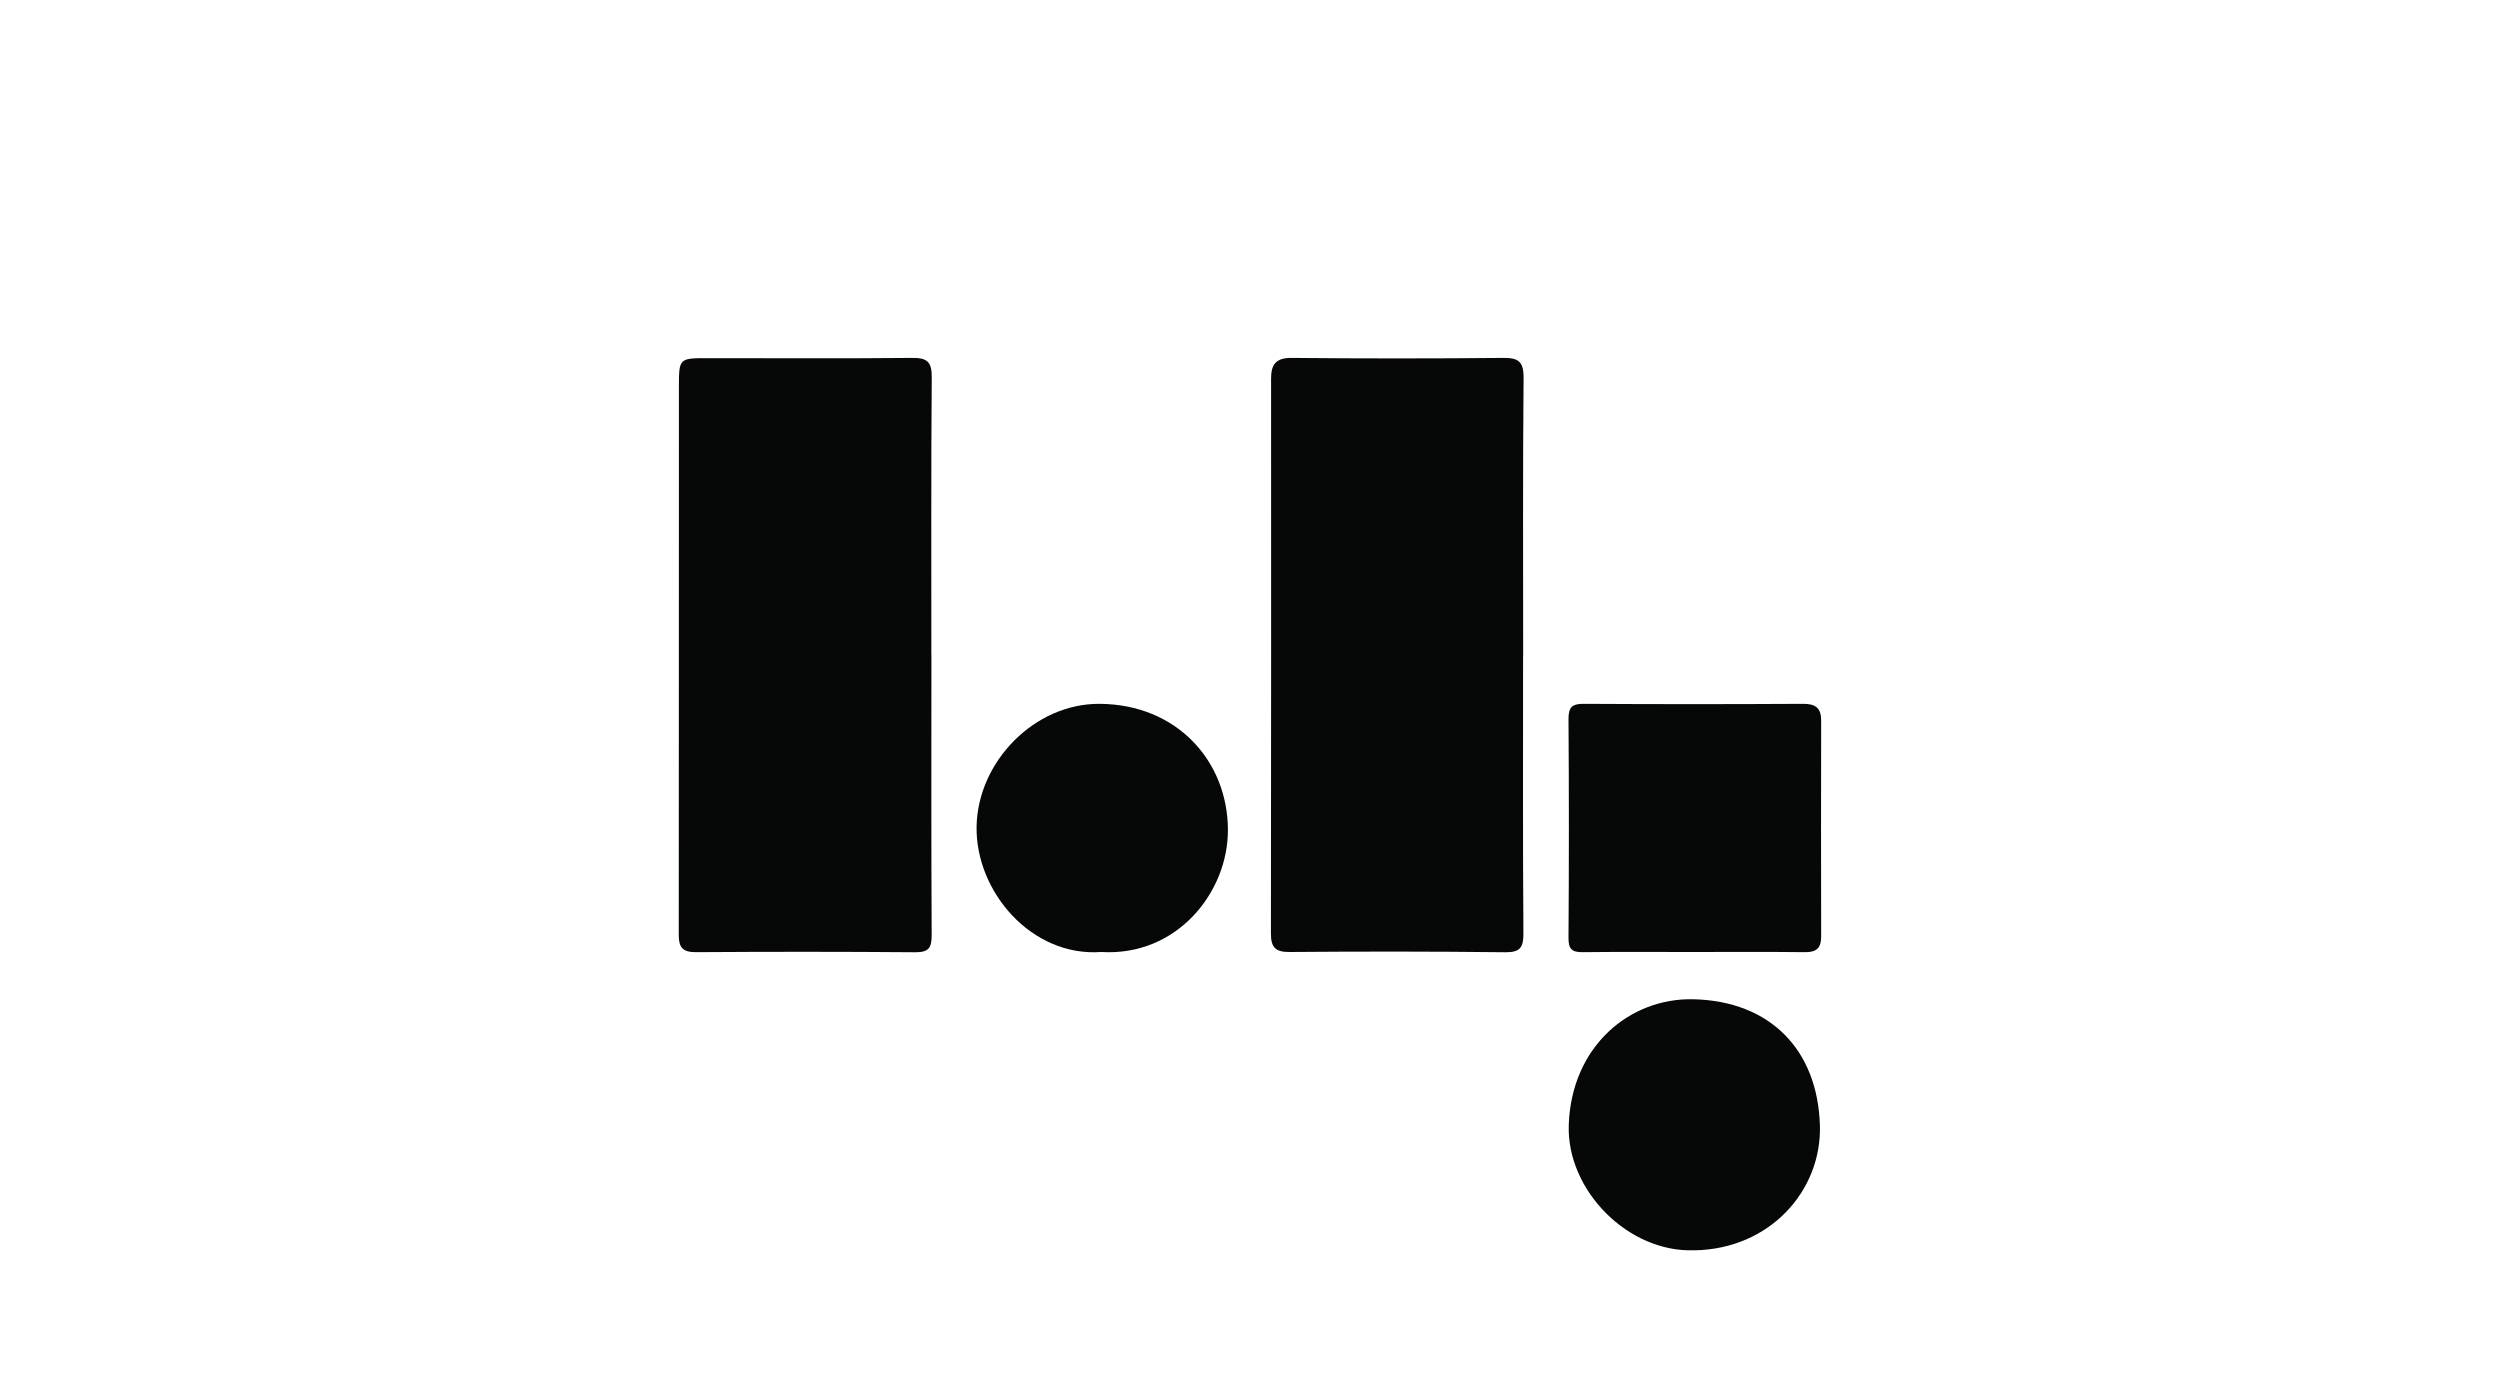 <svg xmlns="http://www.w3.org/2000/svg" id="Layer_1" data-name="Layer 1" viewBox="0 0 300 168"><defs><style>      .cls-1 {        fill: #060707;      }    </style></defs><path class="cls-1" d="m111.77,78.54c0,11.23-.03,22.46.03,33.68,0,1.52-.35,2.06-1.97,2.05-8.77-.07-17.54-.07-26.31-.01-1.59.01-2.08-.56-2.07-2.09.03-21.92,0-43.85.02-65.77,0-3.42.04-3.42,3.47-3.42,8.17,0,16.34.05,24.51-.03,1.78-.02,2.37.44,2.36,2.31-.09,11.09-.04,22.19-.05,33.28Z"></path><path class="cls-1" d="m182.77,78.66c0,11.11-.04,22.21.04,33.31.01,1.69-.35,2.32-2.17,2.3-8.64-.1-17.29-.1-25.93-.03-1.7.01-2.2-.61-2.2-2.21.03-22.21.03-44.42.02-66.63,0-1.69.6-2.47,2.48-2.45,8.44.08,16.89.08,25.33,0,1.86-.02,2.5.4,2.49,2.41-.1,11.1-.05,22.21-.05,33.31Z"></path><path class="cls-1" d="m203.07,114.24c-4.38,0-8.77-.03-13.15.02-1.27.02-1.71-.37-1.7-1.7.06-8.77.06-17.53,0-26.3,0-1.41.45-1.81,1.83-1.8,8.77.05,17.53.05,26.3,0,1.53-.01,2.2.5,2.19,2.04-.02,8.63-.02,17.27,0,25.9,0,1.34-.55,1.88-1.93,1.86-4.52-.05-9.03-.02-13.55-.02Z"></path><path class="cls-1" d="m203.31,150.03c-7.89.31-15.32-7.16-15.06-15.03.32-9.48,7.35-15.28,14.98-15.09,9.21.23,14.89,6.07,15.16,15.15.23,7.73-5.91,14.83-15.08,14.98Z"></path><path class="cls-1" d="m132.15,114.24c-8.39.61-15.11-7.28-14.96-15.08.15-7.77,6.95-14.75,14.77-14.7,9.26.06,15.35,6.85,15.39,15.09.04,7.51-6.1,15.24-15.2,14.69Z"></path></svg>